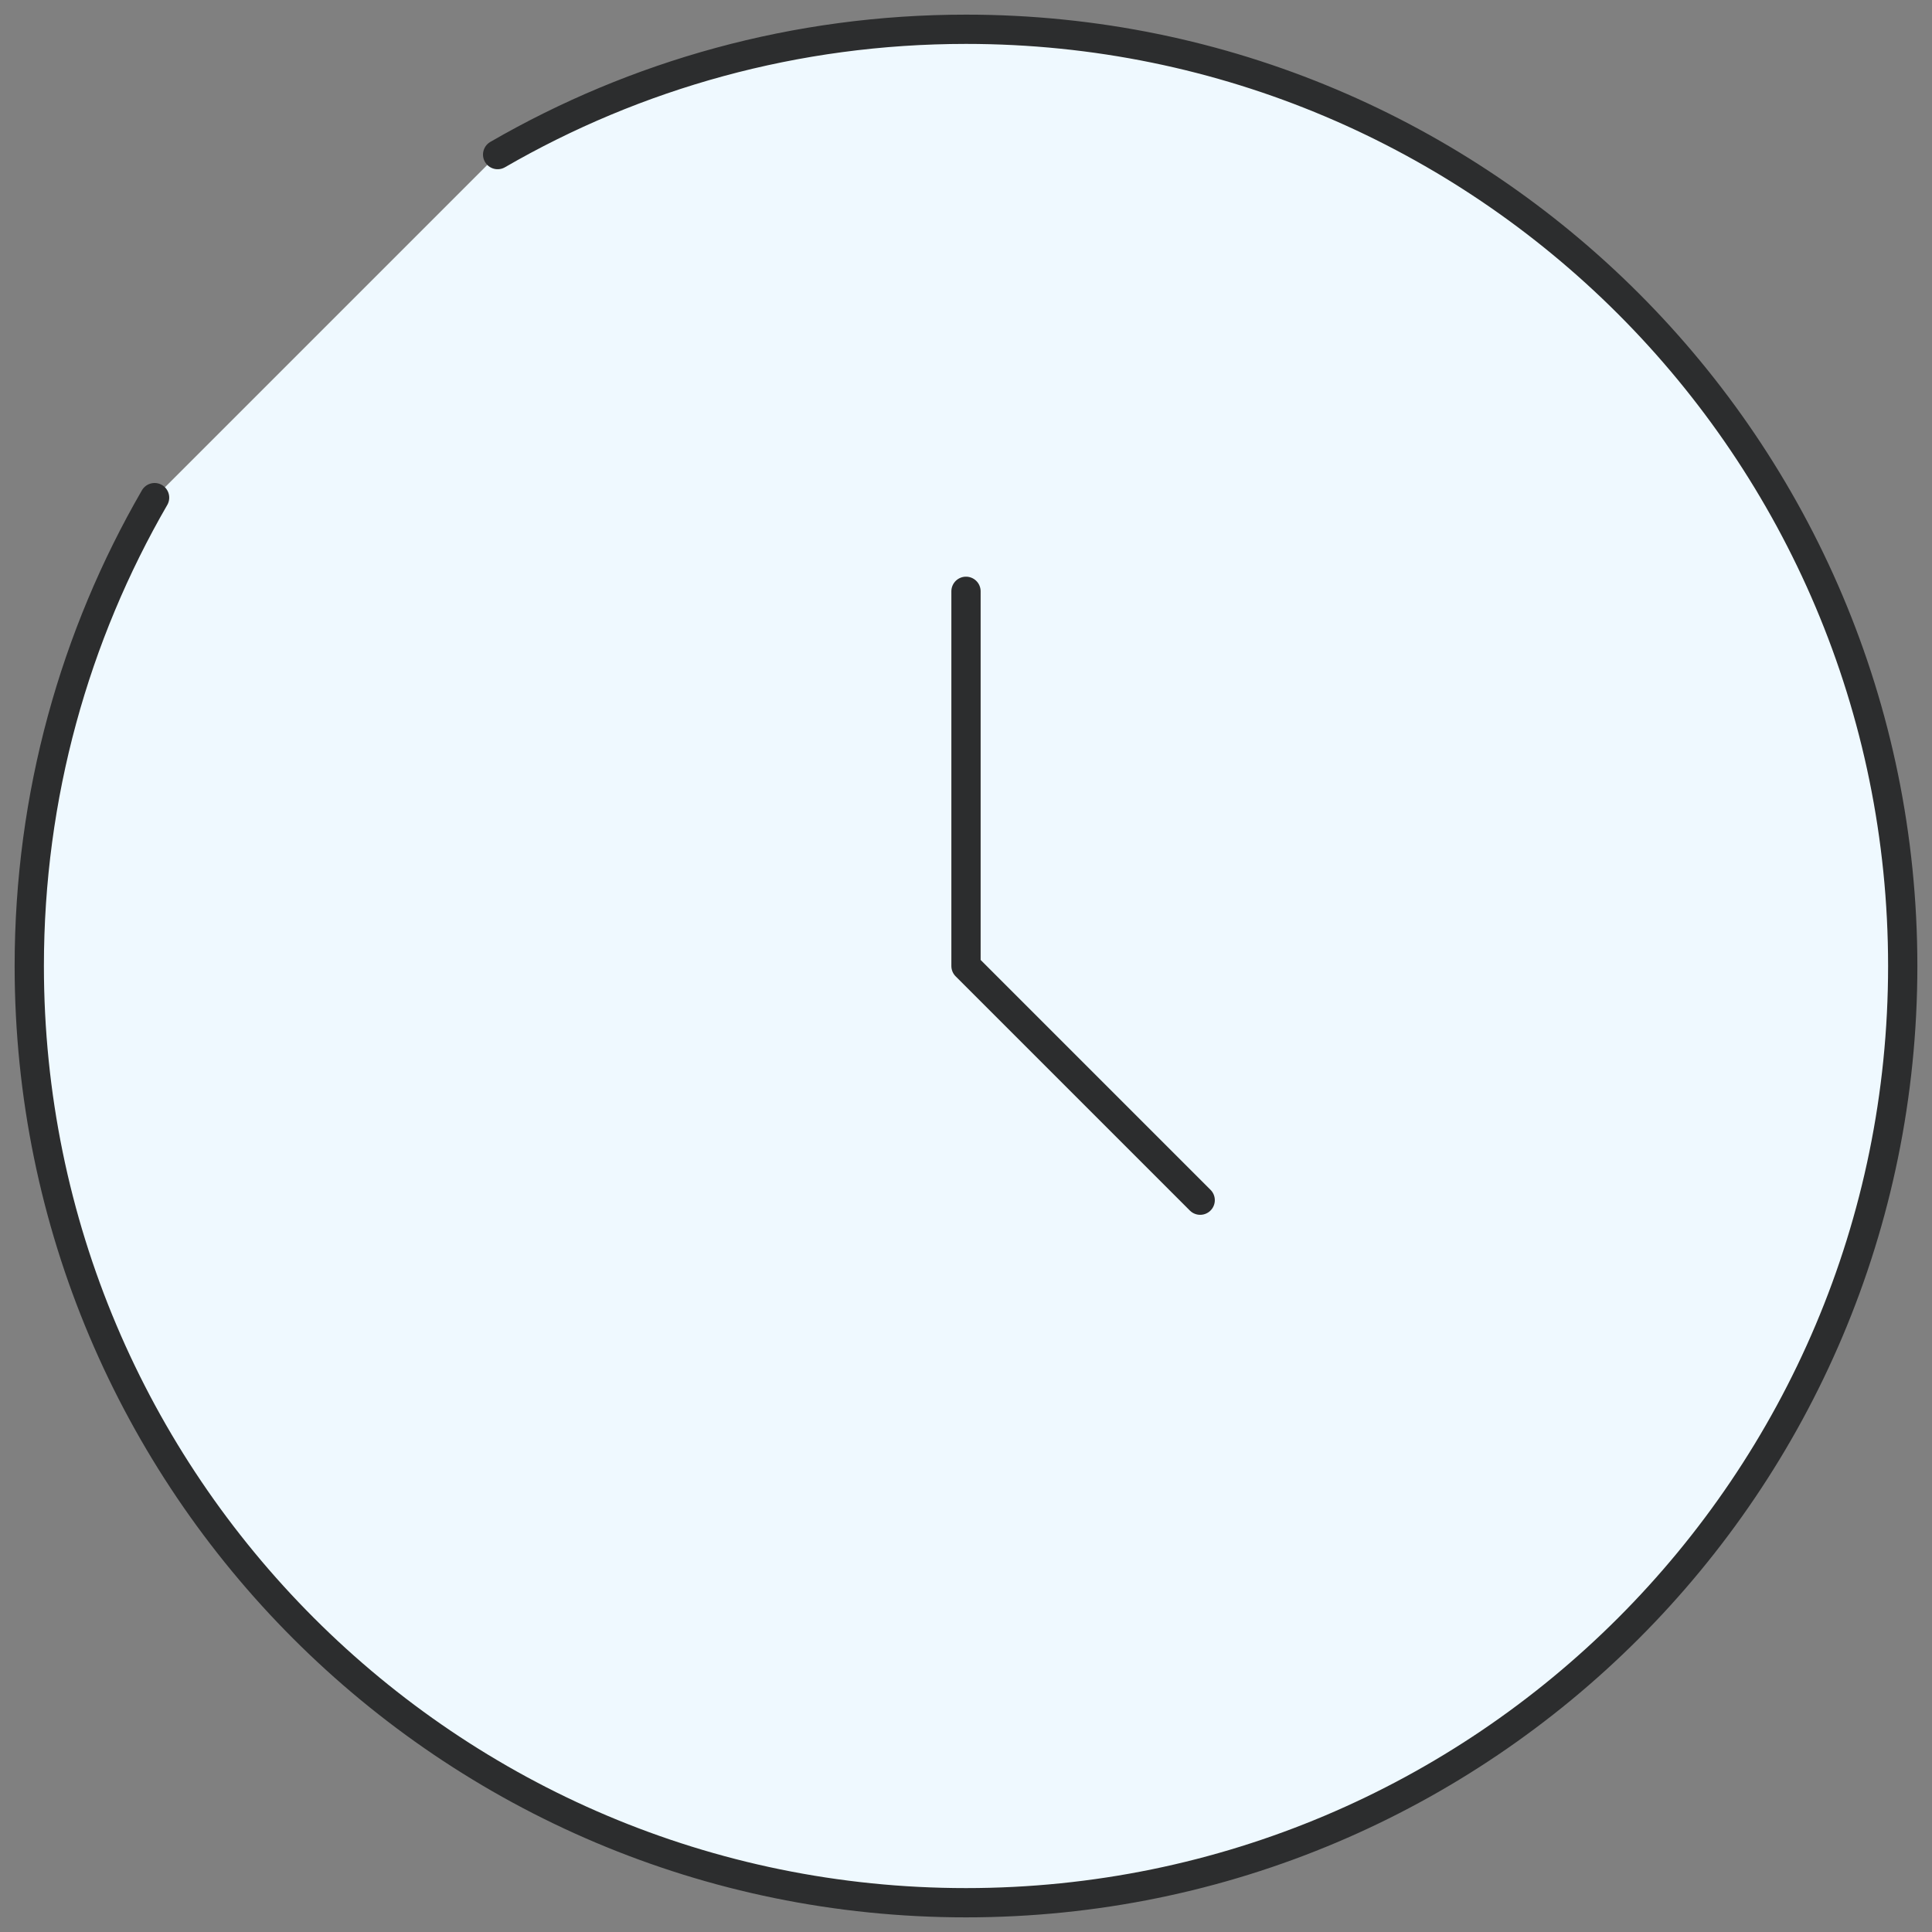 <svg width="66" height="66" viewBox="0 0 66 66" fill="none" xmlns="http://www.w3.org/2000/svg">
<rect x="0" y="0" width="66" height="66" fill="#808080" stroke="none"/>
<g id="Group 176804">
<g id="Vector">
<path d="M17 5.281C21.707 2.558 27.172 1 33 1C50.673 1 65 15.327 65 33C65 50.673 50.673 65 33 65C15.327 65 1 50.673 1 33C1 27.172 2.558 21.707 5.281 17" fill="#EFF9FF"/>
<path d="M17 5.281C21.707 2.558 27.172 1 33 1C50.673 1 65 15.327 65 33C65 50.673 50.673 65 33 65C15.327 65 1 50.673 1 33C1 27.172 2.558 21.707 5.281 17" stroke="#2C2D2E" stroke-linecap="round"/>
</g>
<path id="Vector_2" d="M33 20.2V33L41 41" stroke="#2C2D2E" stroke-linecap="round" stroke-linejoin="round"/>
</g>
</svg>
